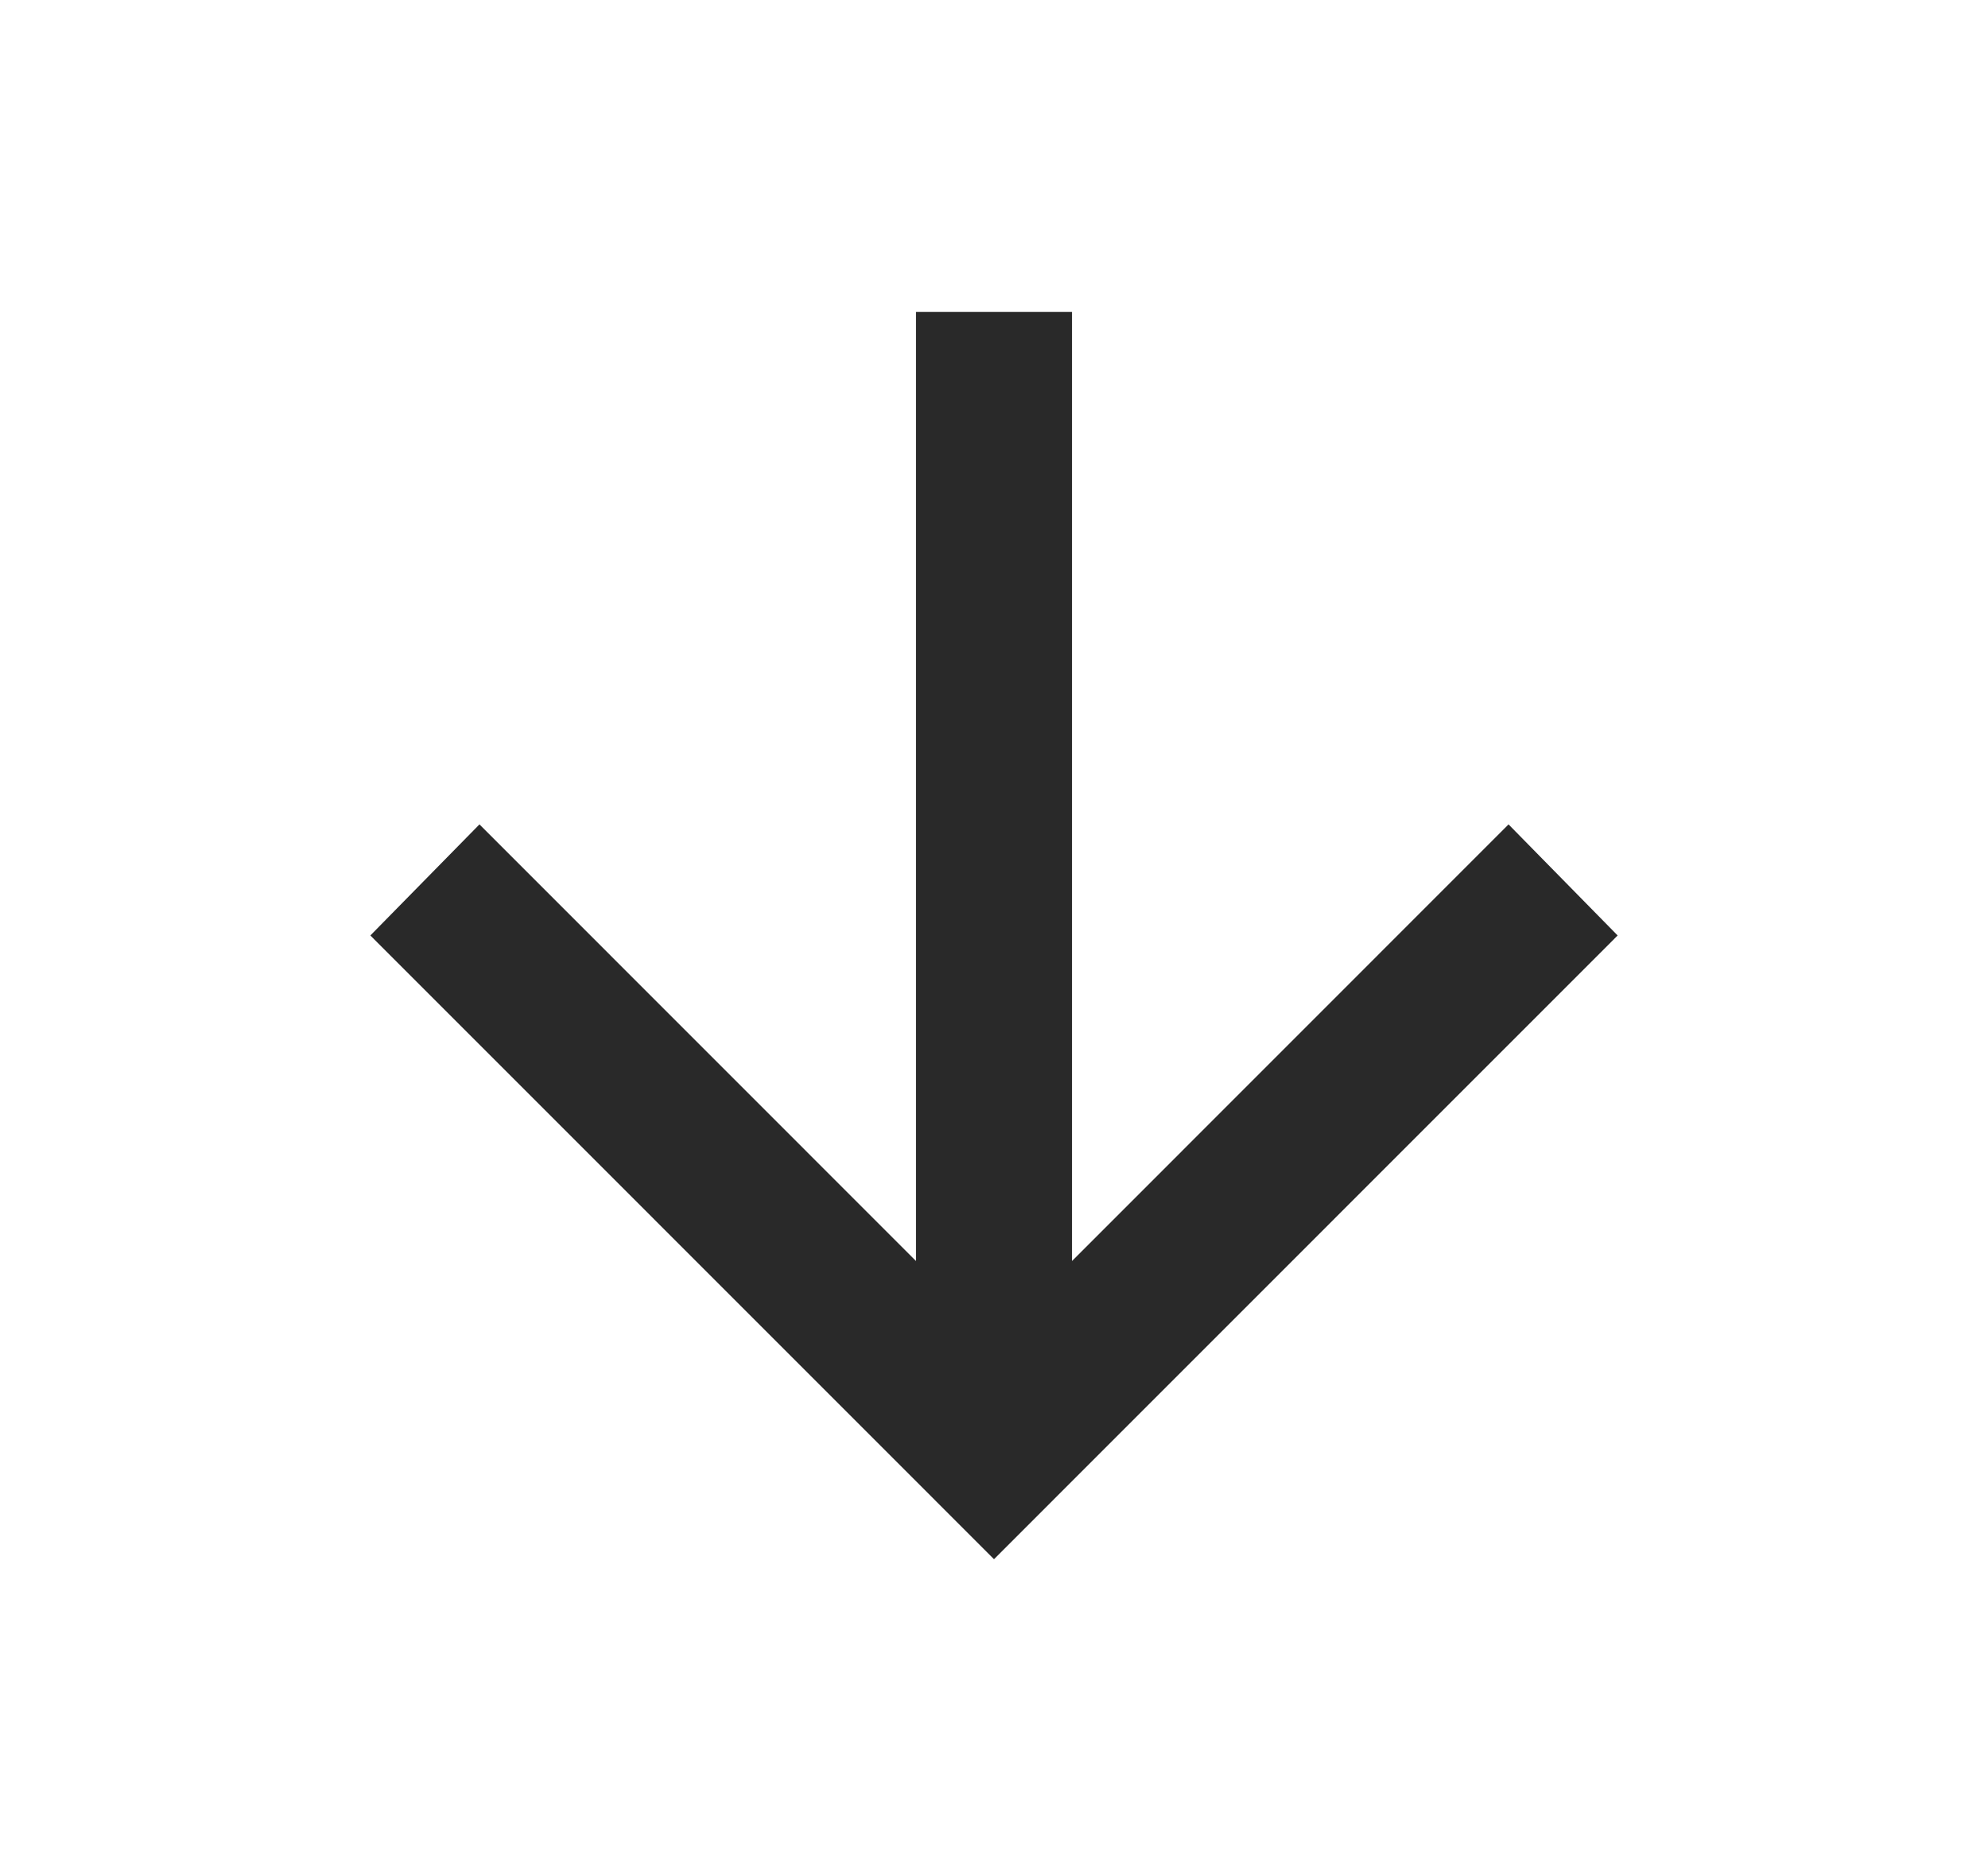 <svg width="17" height="16" viewBox="0 0 17 16" fill="none" xmlns="http://www.w3.org/2000/svg">
<path d="M7.833 10.784V2.667H9.167V10.784L12.9 7.05L13.833 8L8.5 13.334L3.167 8L4.1 7.05L7.833 10.784Z" fill="#292929"/>
</svg>
